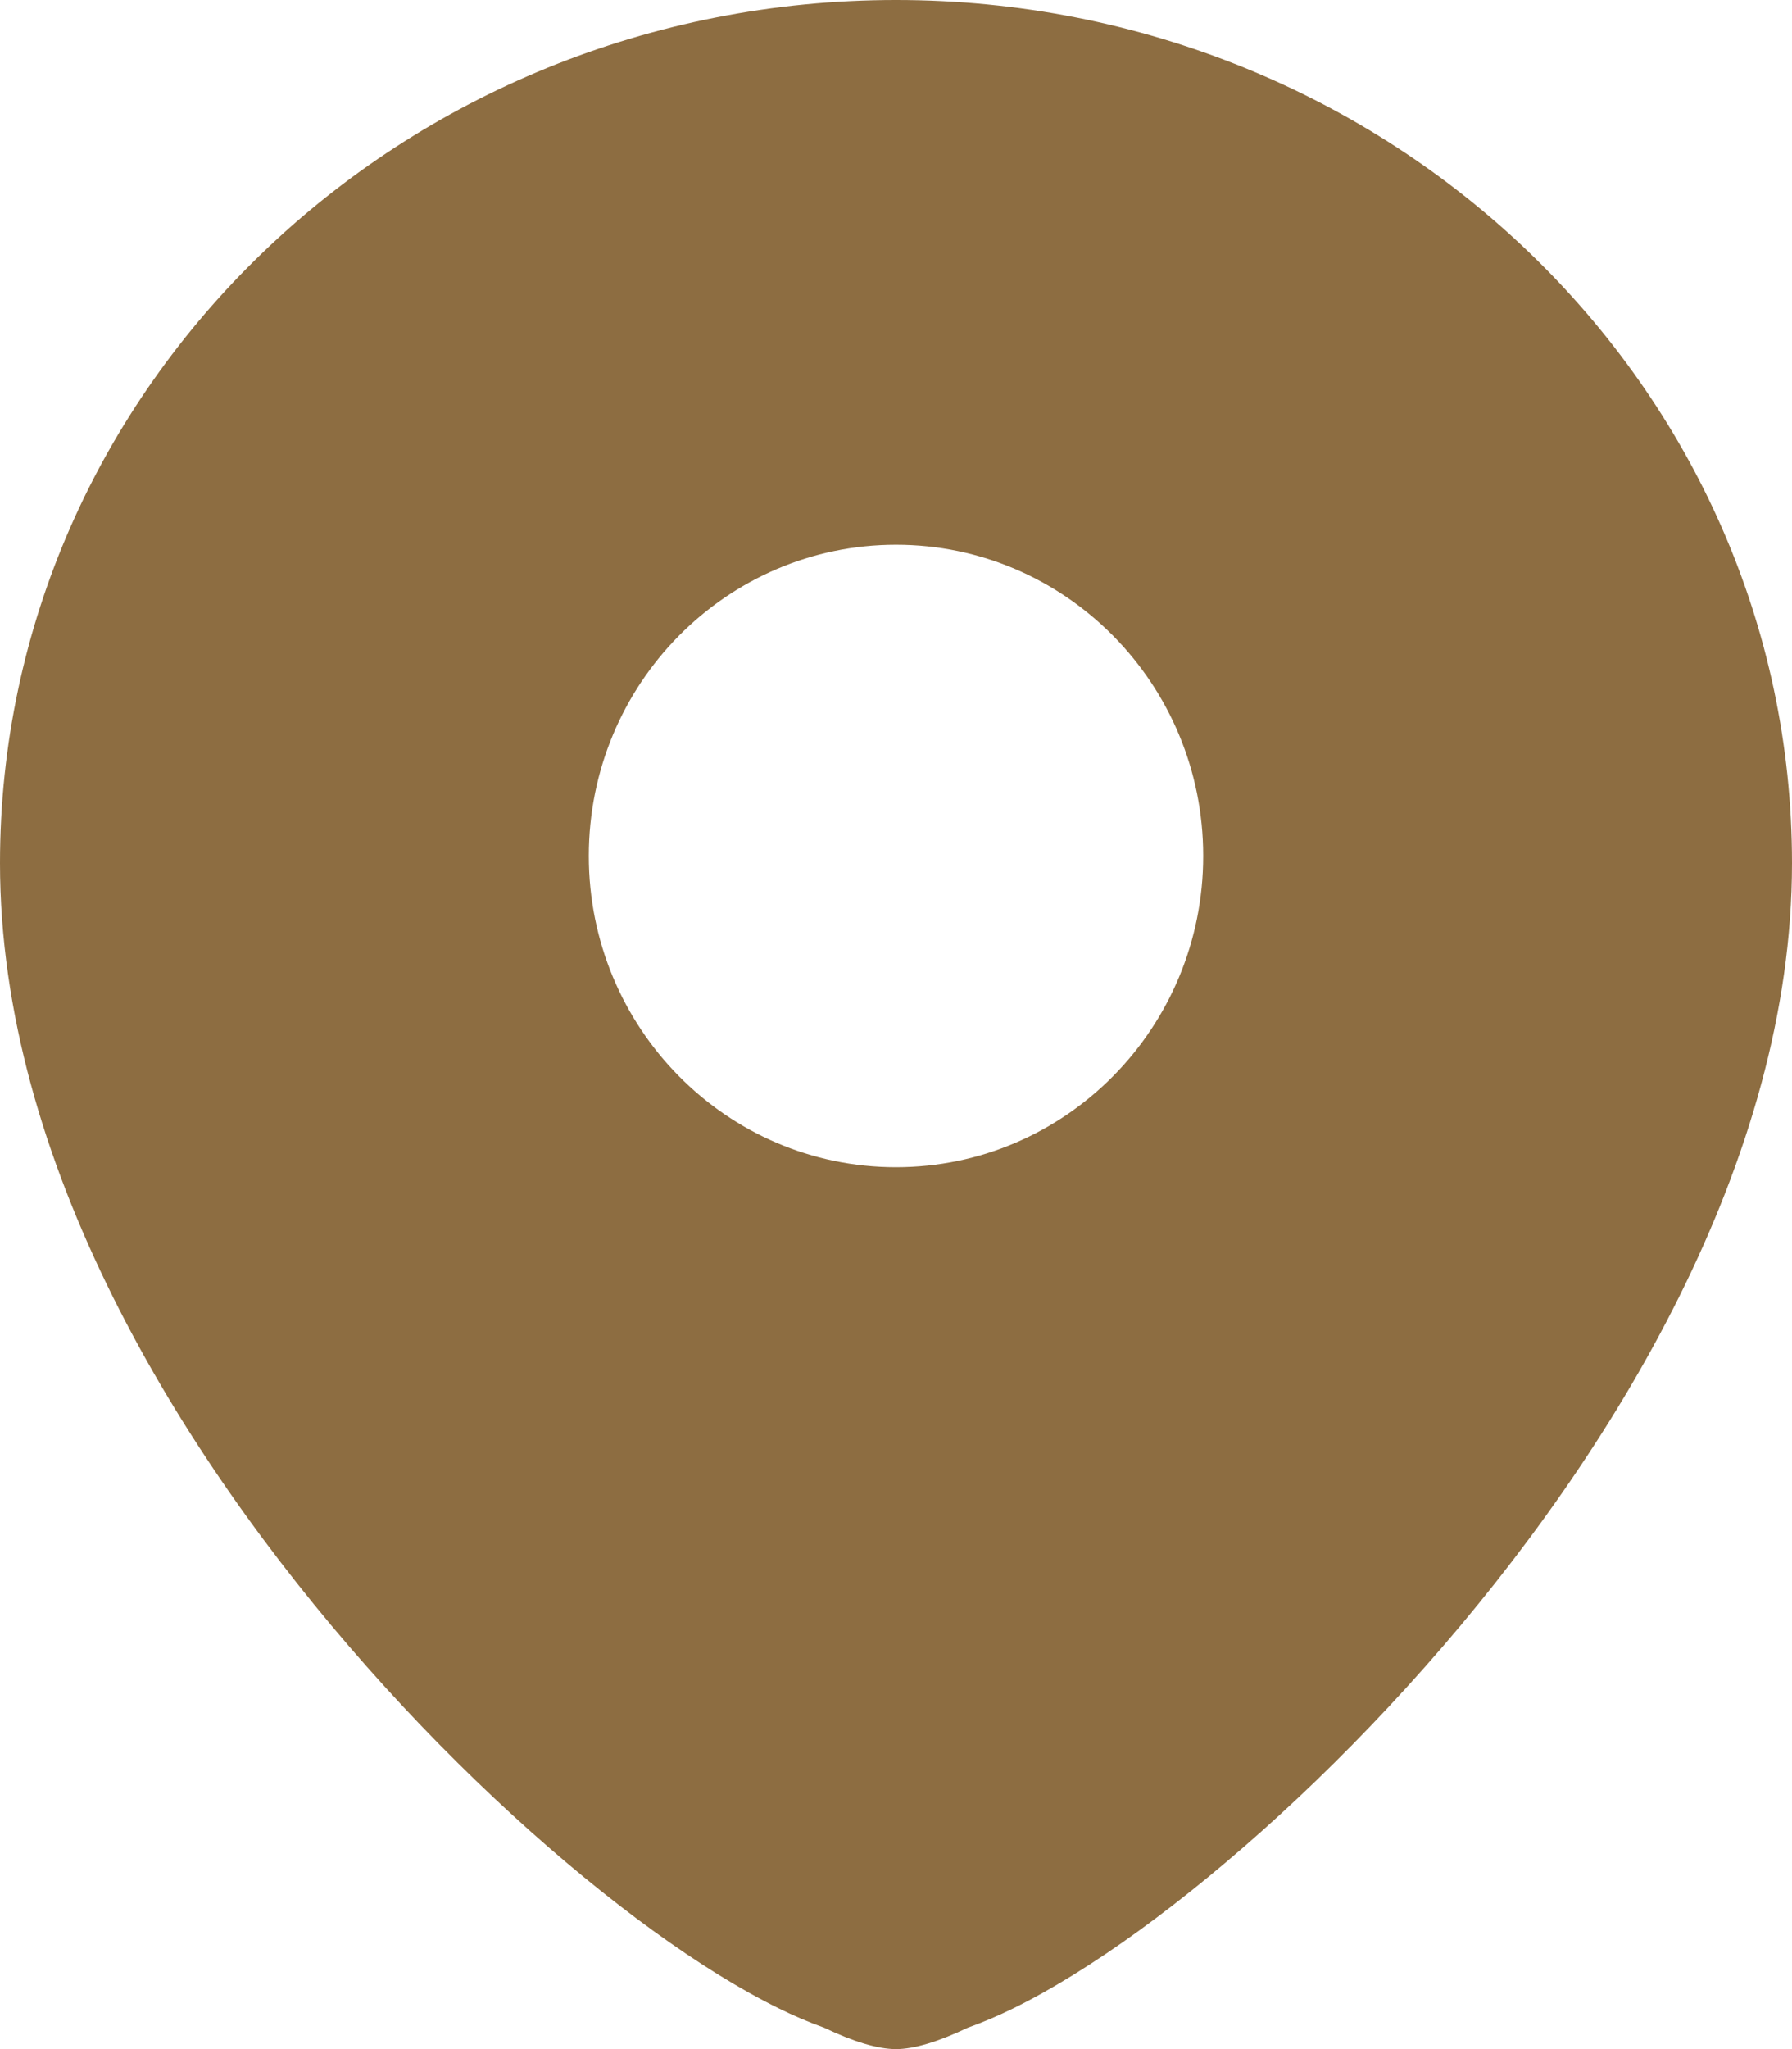 <?xml version="1.0" encoding="UTF-8"?> <svg xmlns="http://www.w3.org/2000/svg" width="21" height="24" viewBox="0 0 21 24" fill="none"><path d="M10.5 0C16.29 0 21 4.518 21 10.11C21 13.589 18.913 17.022 16.702 19.52C15.583 20.785 14.395 21.853 13.348 22.612C12.825 22.991 12.322 23.304 11.868 23.526C11.7 23.608 11.523 23.685 11.342 23.749C11.001 23.911 10.715 24 10.5 24C10.285 24 9.998 23.912 9.657 23.749C9.476 23.685 9.299 23.608 9.132 23.526C8.678 23.304 8.175 22.991 7.652 22.612C6.605 21.853 5.417 20.785 4.298 19.52C2.087 17.022 0 13.589 0 10.11C0 4.518 4.71 2.17044e-07 10.5 0ZM10.5 6.38C8.512 6.38 6.9 8.012 6.9 10.025C6.9 12.039 8.512 13.671 10.5 13.671C12.488 13.671 14.1 12.039 14.1 10.025C14.1 8.012 12.488 6.38 10.5 6.38Z" fill="#8D6D41"></path></svg> 
